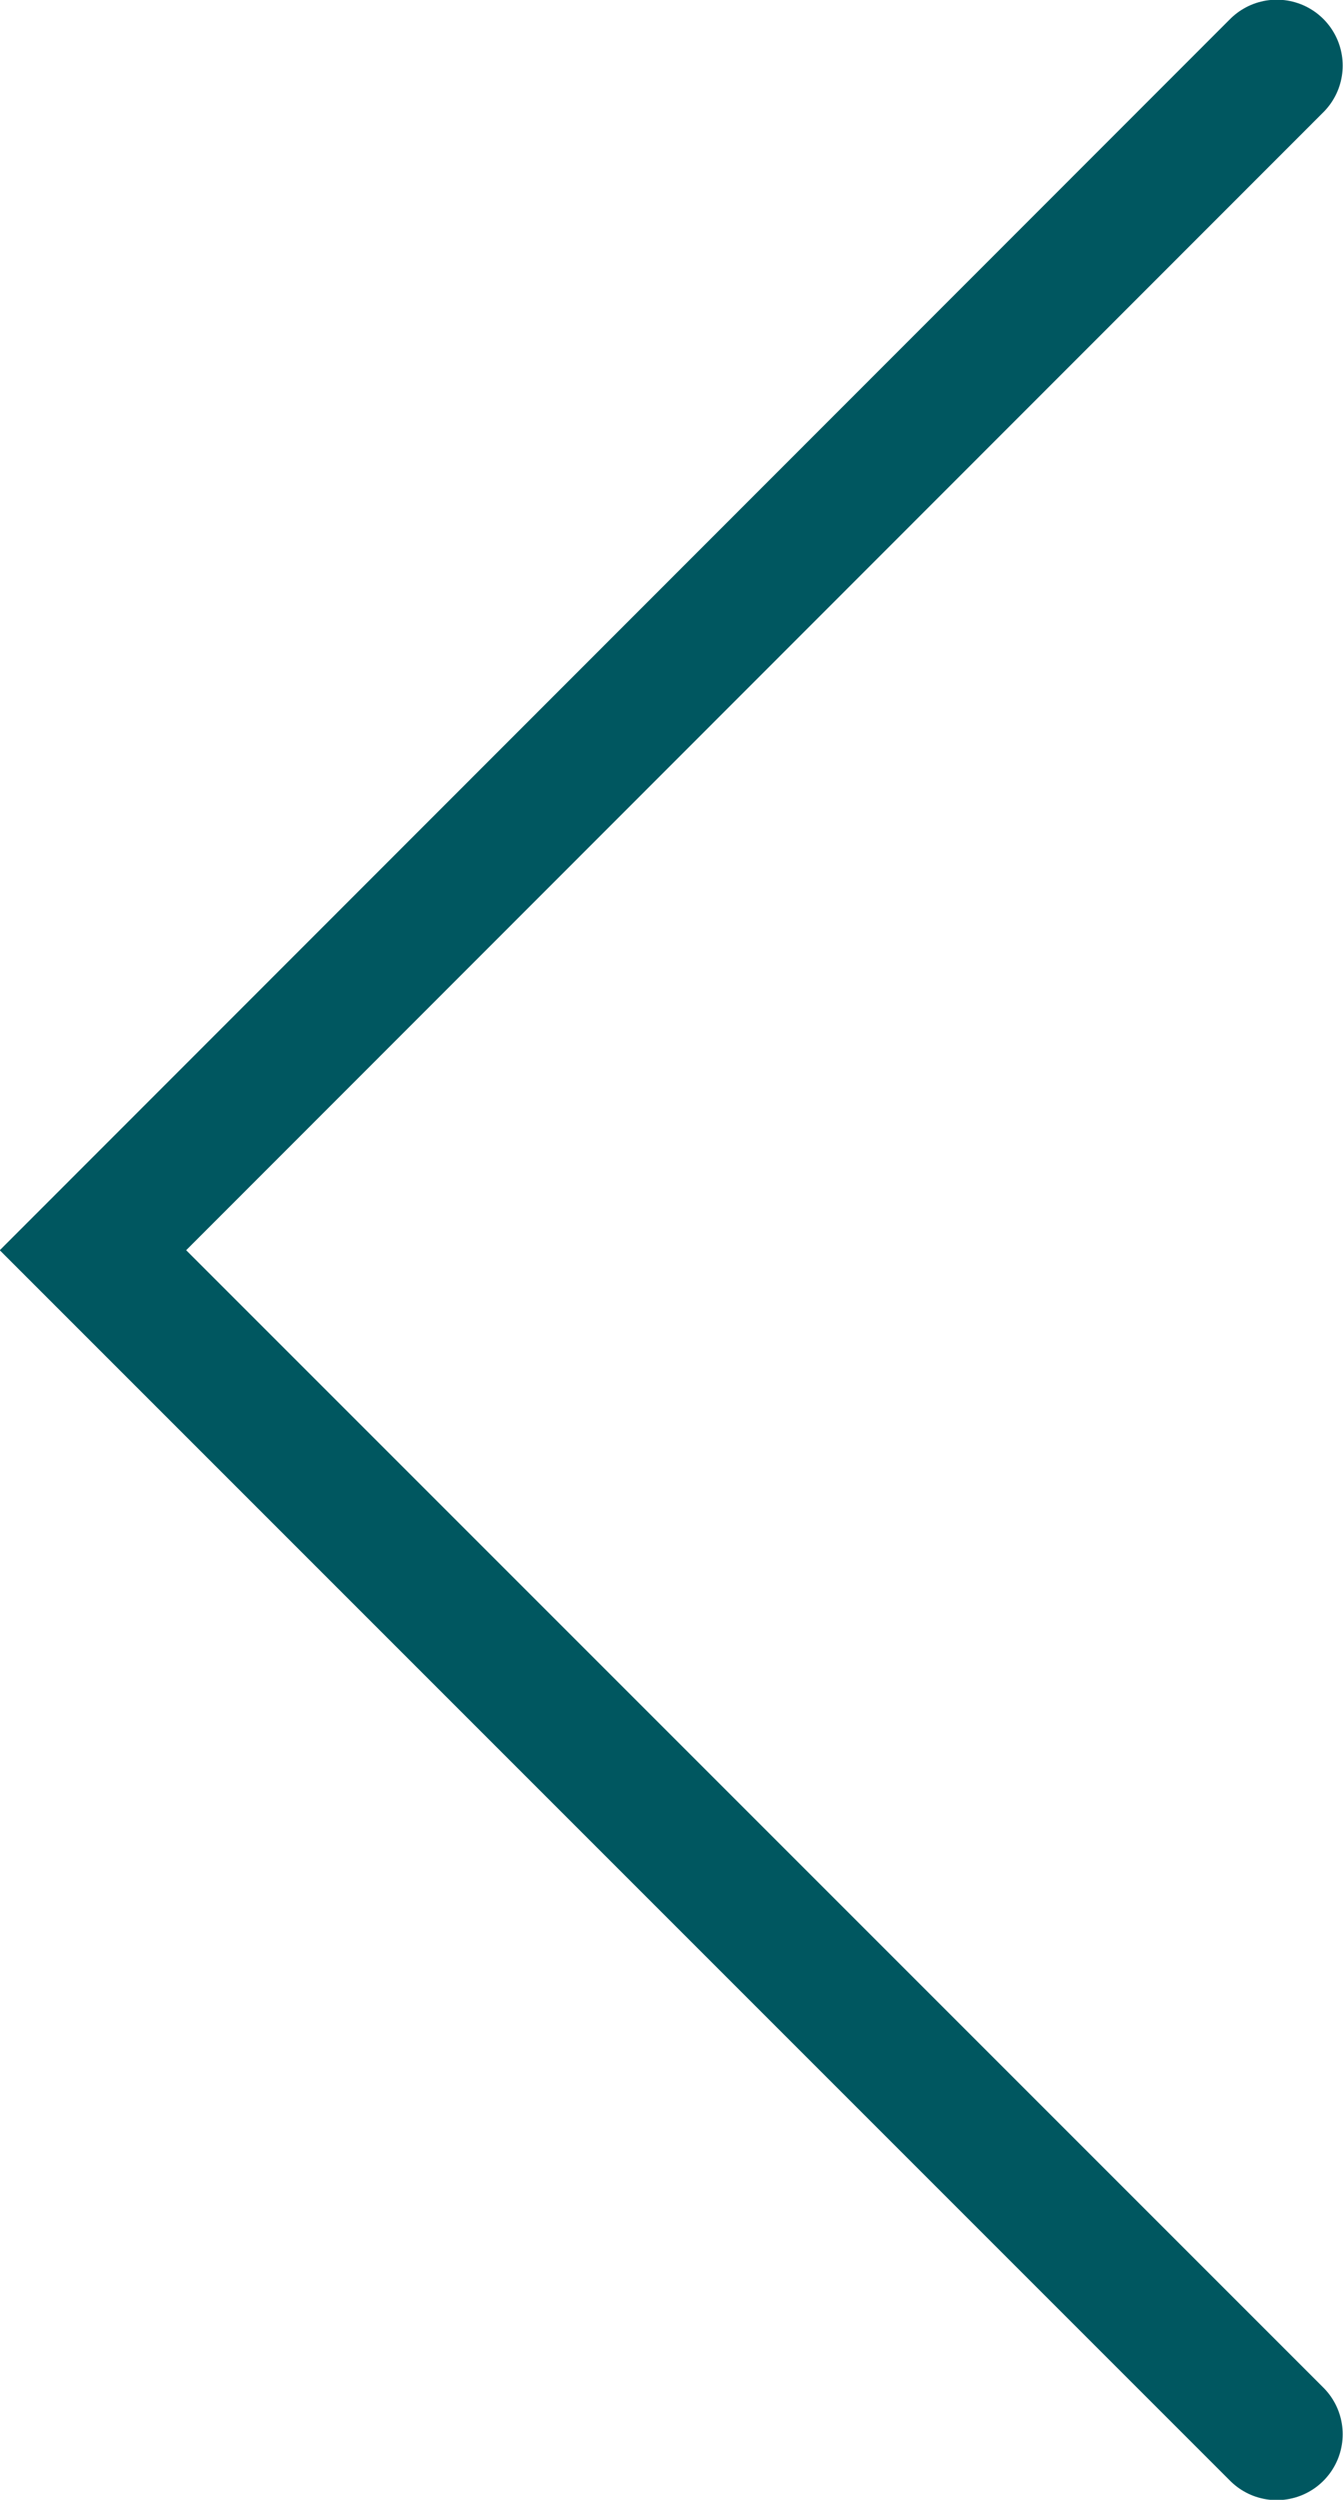 <svg xmlns="http://www.w3.org/2000/svg" viewBox="0 0 21.09 39.25"><defs><style>.cls-1{fill:none;stroke:#005760;stroke-linecap:round;stroke-miterlimit:10;stroke-width:2.07px;}</style></defs><g id="Layer_2" data-name="Layer 2"><g id="BG"><polyline class="cls-1" points="20.05 38.22 1.46 19.63 20.05 1.03"/></g></g></svg>